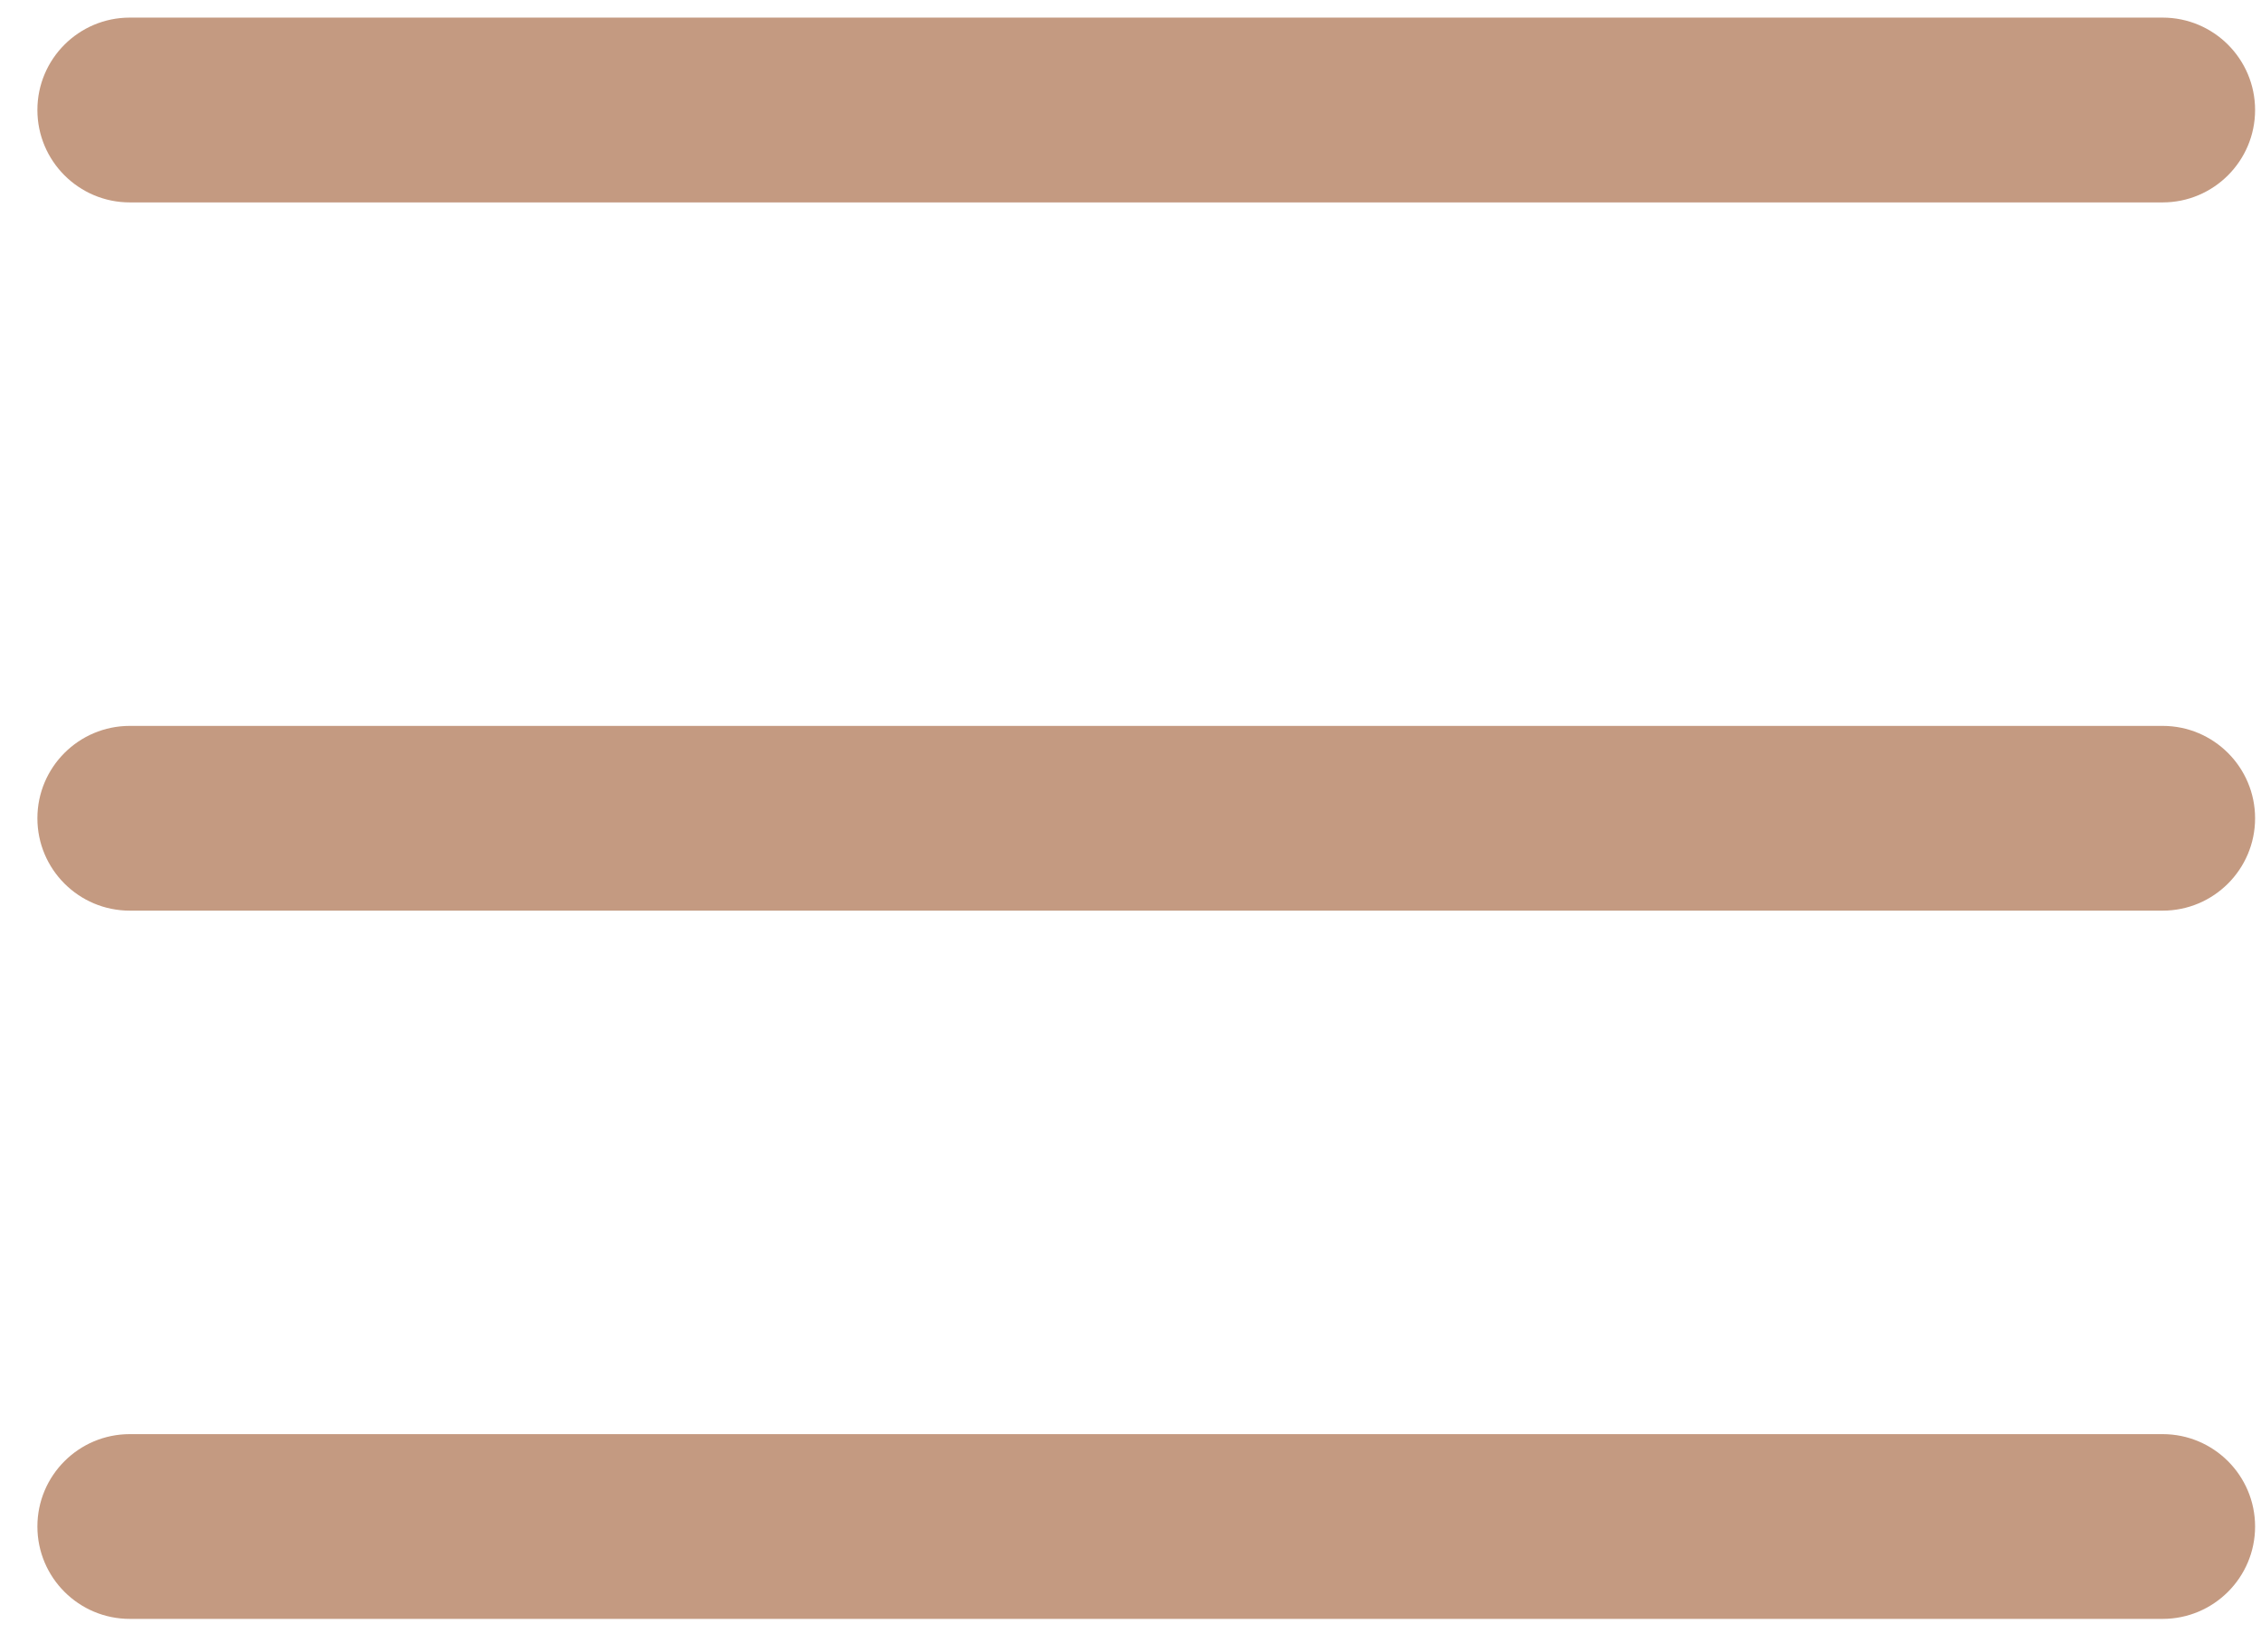 <?xml version="1.0" encoding="UTF-8"?> <svg xmlns="http://www.w3.org/2000/svg" width="52" height="38" viewBox="0 0 52 38" fill="none"><path d="M49.738 20.948H2.985C1.812 20.948 0.86 19.996 0.86 18.823C0.86 17.65 1.812 16.698 2.985 16.698H49.738C50.911 16.698 51.864 17.65 51.864 18.823C51.864 19.996 50.911 20.948 49.738 20.948Z" fill="#C49A81"></path><path d="M49.738 4.656H2.985C1.812 4.656 0.86 3.703 0.86 2.53C0.86 1.357 1.812 0.405 2.985 0.405H49.738C50.911 0.405 51.864 1.357 51.864 2.53C51.864 3.703 50.911 4.656 49.738 4.656Z" fill="#C49A81"></path><path d="M49.738 37.24H2.985C1.812 37.24 0.86 36.288 0.86 35.115C0.86 33.942 1.812 32.99 2.985 32.99H49.738C50.911 32.99 51.864 33.942 51.864 35.115C51.864 36.288 50.911 37.24 49.738 37.24Z" fill="#C49A81"></path></svg> 